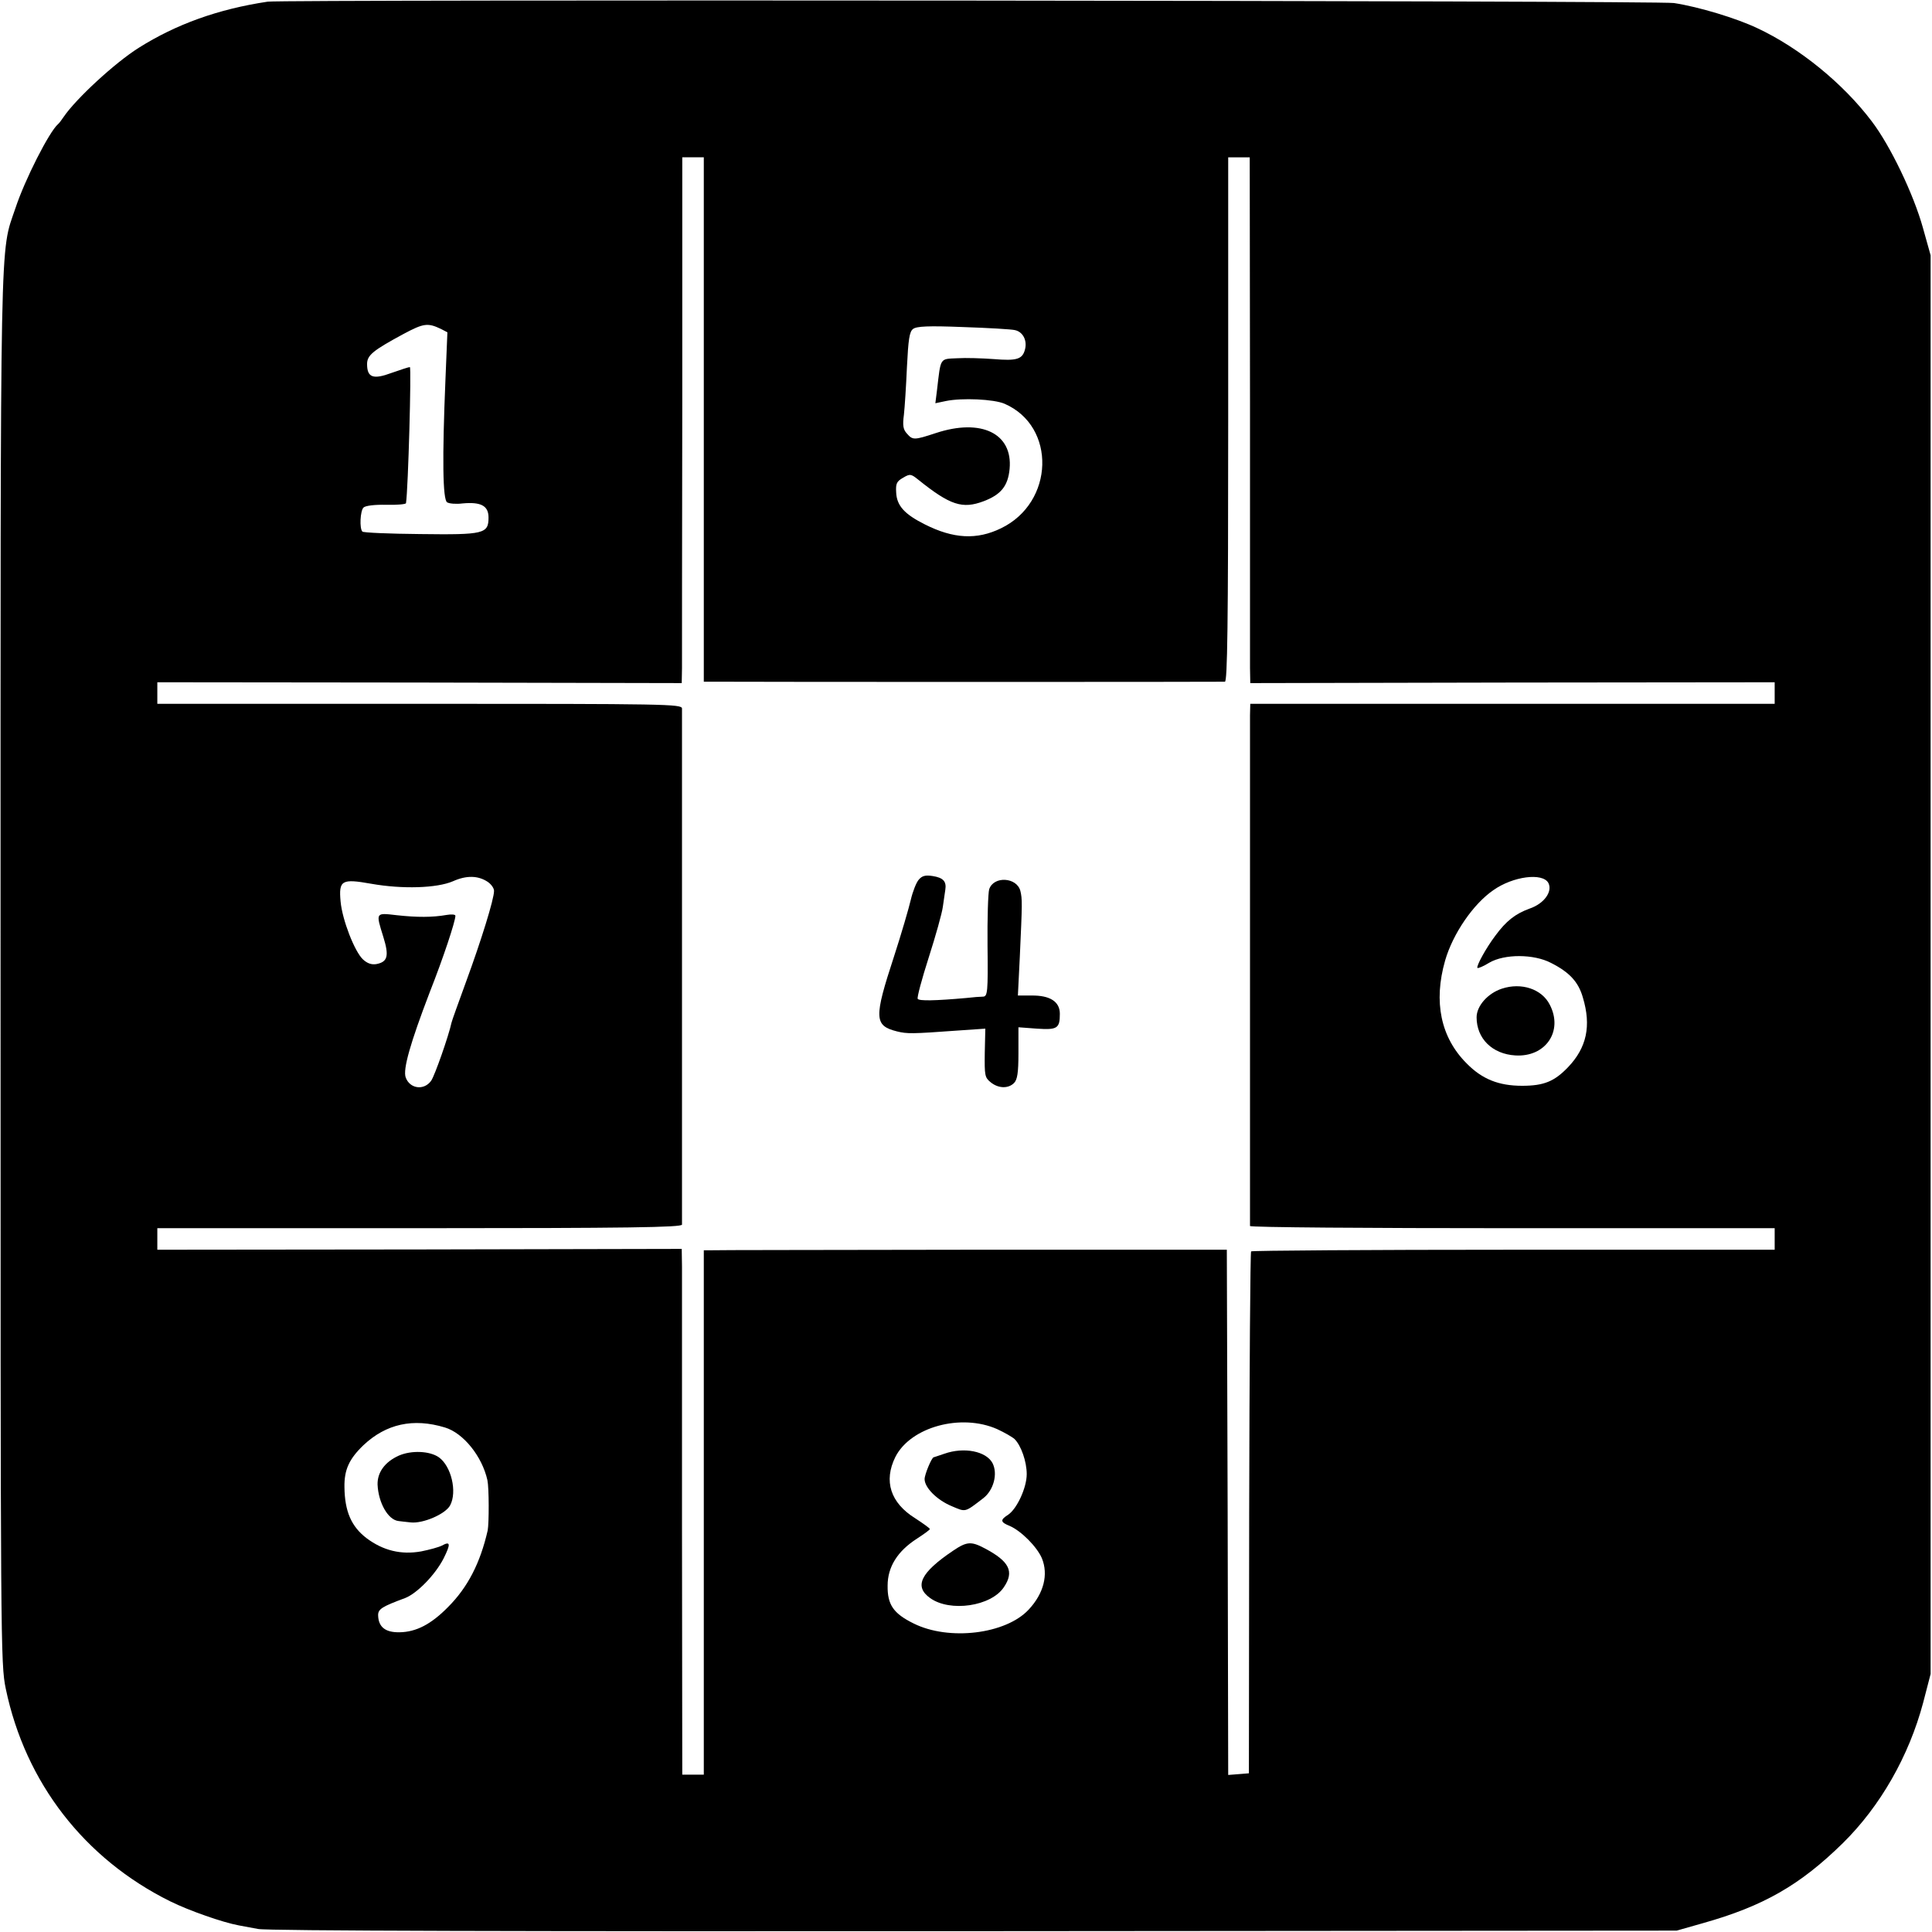 <?xml version="1.0" standalone="no"?>
<!DOCTYPE svg PUBLIC "-//W3C//DTD SVG 20010904//EN"
 "http://www.w3.org/TR/2001/REC-SVG-20010904/DTD/svg10.dtd">
<svg version="1.0" xmlns="http://www.w3.org/2000/svg"
 width="700pt" height="700pt" viewBox="0 0 700 700"
 preserveAspectRatio="xMidYMid meet">
<g transform="translate(0,700) scale(0.1,-0.1)"
fill="#000000" stroke="none">
<path d="M970 6994 c-180 -27 -332 -82 -467 -167 -86 -54 -227 -184 -272 -250
-8 -12 -17 -24 -21 -27 -32 -28 -120 -201 -154 -304 -57 -169 -54 -22 -54
-2751 0 -2467 0 -2522 19 -2614 71 -340 285 -616 596 -770 69 -34 189 -76 248
-87 11 -2 43 -8 70 -13 32 -7 964 -9 2595 -8 l2545 2 95 27 c220 62 352 138
507 290 135 133 239 314 291 509 l27 104 0 2570 0 2570 -28 100 c-34 122 -118
297 -185 385 -104 138 -263 267 -415 338 -76 36 -211 77 -302 91 -56 9 -5035
13 -5095 5z m1580 -1514 l0 -950 73 0 c89 -1 1797 -1 1815 0 9 0 12 197 12
950 l0 950 39 0 39 0 1 -897 c0 -494 0 -923 0 -953 l1 -55 950 2 950 1 0 -39
0 -39 -950 0 -950 0 -1 -42 c0 -56 0 -1841 0 -1850 1 -5 429 -8 951 -8 l950 0
0 -39 0 -39 -946 0 c-520 0 -948 -3 -951 -6 -3 -3 -6 -430 -7 -948 l-1 -943
-37 -3 -38 -3 -2 952 -3 951 -925 0 c-509 -1 -935 -1 -947 -2 l-23 0 0 -950 0
-950 -39 0 -39 0 -1 888 c0 488 0 916 0 952 l-1 65 -950 -2 -950 -1 0 39 0 39
950 0 c753 0 950 3 951 13 0 16 0 1846 0 1870 -1 16 -53 17 -951 17 l-950 0 0
39 0 39 950 -1 950 -2 1 55 c0 30 0 459 1 953 l0 897 39 0 39 0 0 -950z m-952
328 l23 -12 -7 -170 c-12 -288 -10 -436 6 -446 8 -5 33 -7 56 -4 66 6 94 -8
94 -51 0 -59 -16 -63 -248 -60 -111 1 -206 5 -209 9 -11 11 -8 75 4 87 7 7 41
11 82 10 39 -1 72 2 72 6 8 52 20 493 14 493 -5 0 -34 -10 -66 -21 -67 -25
-89 -17 -89 32 0 32 21 49 132 109 73 39 88 41 136 18z m2079 -4 c29 -6 45
-37 37 -69 -9 -37 -30 -43 -114 -36 -41 3 -101 5 -132 3 -64 -3 -59 4 -73
-115 l-6 -48 38 8 c58 12 174 7 213 -10 188 -82 180 -358 -13 -451 -88 -43
-173 -38 -276 14 -74 37 -102 68 -104 116 -2 32 2 40 25 53 25 15 29 14 55 -7
116 -93 160 -107 237 -78 63 24 88 55 94 117 12 129 -103 184 -267 130 -79
-26 -84 -26 -105 -2 -14 15 -16 30 -11 68 3 26 8 104 11 173 5 100 9 128 22
138 13 10 55 12 182 7 91 -3 175 -8 187 -11z m-1910 -1999 c13 -9 23 -23 23
-33 0 -30 -47 -181 -101 -328 -28 -77 -52 -143 -53 -149 -10 -47 -61 -193 -74
-211 -26 -36 -77 -29 -92 12 -11 29 17 126 87 309 49 124 93 257 93 277 0 5
-15 6 -32 3 -51 -9 -107 -9 -180 -1 -78 9 -77 11 -49 -79 21 -68 16 -90 -25
-98 -17 -3 -33 2 -49 17 -30 28 -75 143 -81 210 -7 77 4 83 111 64 113 -20
238 -16 296 9 49 22 91 21 126 -2z m3843 -4 c16 -31 -15 -75 -68 -93 -52 -19
-85 -45 -124 -98 -34 -45 -70 -111 -65 -117 3 -2 22 6 43 19 55 32 161 32 224
-1 67 -34 99 -69 115 -125 31 -103 14 -182 -54 -253 -49 -51 -87 -67 -166 -67
-85 0 -145 24 -201 81 -94 94 -121 223 -78 373 28 97 102 205 175 255 71 50
178 64 199 26z m-3998 -1973 c67 -20 135 -105 154 -191 6 -28 6 -155 1 -182
-27 -118 -72 -206 -144 -278 -61 -62 -115 -90 -175 -91 -52 -1 -77 19 -78 62
0 22 14 31 98 62 43 17 108 83 139 143 27 54 25 64 -6 47 -12 -6 -45 -15 -75
-21 -73 -13 -138 3 -198 48 -55 42 -79 97 -80 185 -1 63 17 102 69 152 82 77
180 99 295 64z m2001 -6 c26 -12 54 -28 63 -36 24 -24 44 -82 44 -127 0 -49
-35 -125 -67 -147 -30 -19 -29 -27 6 -41 41 -18 98 -75 116 -117 24 -59 7
-127 -48 -186 -83 -89 -289 -114 -417 -50 -73 36 -95 68 -94 137 0 68 36 125
106 170 26 17 47 32 47 35 0 3 -24 20 -53 39 -90 56 -115 135 -72 222 55 109
238 159 369 101z"/>
<path d="M3329 3813 c-9 -10 -22 -43 -29 -73 -7 -30 -34 -123 -61 -206 -73
-223 -72 -250 11 -271 37 -9 53 -9 218 3 l102 7 -2 -88 c-1 -81 0 -89 21 -106
28 -23 64 -24 85 -3 12 12 16 37 16 108 l0 94 67 -5 c74 -5 83 1 83 54 0 44
-36 67 -103 66 l-49 0 7 141 c9 196 9 208 2 238 -13 50 -97 55 -113 6 -4 -13
-7 -105 -6 -205 2 -168 0 -183 -16 -184 -9 0 -37 -2 -62 -5 -112 -10 -170 -11
-175 -3 -3 5 15 72 40 150 25 78 48 160 51 183 3 22 7 50 9 62 5 31 -8 44 -46
50 -26 4 -38 1 -50 -13z"/>
<path d="M5442 3418 c-52 -17 -92 -63 -92 -104 0 -77 57 -133 140 -138 110 -7
175 88 125 184 -29 57 -103 81 -173 58z"/>
<path d="M1445 1726 c-51 -23 -78 -61 -77 -105 3 -66 38 -128 76 -132 6 -1 26
-3 44 -5 44 -5 126 30 143 62 26 49 4 142 -41 174 -33 23 -99 26 -145 6z"/>
<path d="M3422 1733 c-21 -7 -38 -13 -39 -13 -7 0 -33 -62 -33 -79 0 -31 45
-76 98 -98 52 -22 46 -24 115 29 37 29 53 88 33 127 -23 43 -103 59 -174 34z"/>
<path d="M3454 1382 c-119 -80 -143 -130 -84 -172 72 -52 221 -30 267 39 39
57 20 94 -69 141 -49 26 -65 25 -114 -8z"/>
</g>
</svg>

